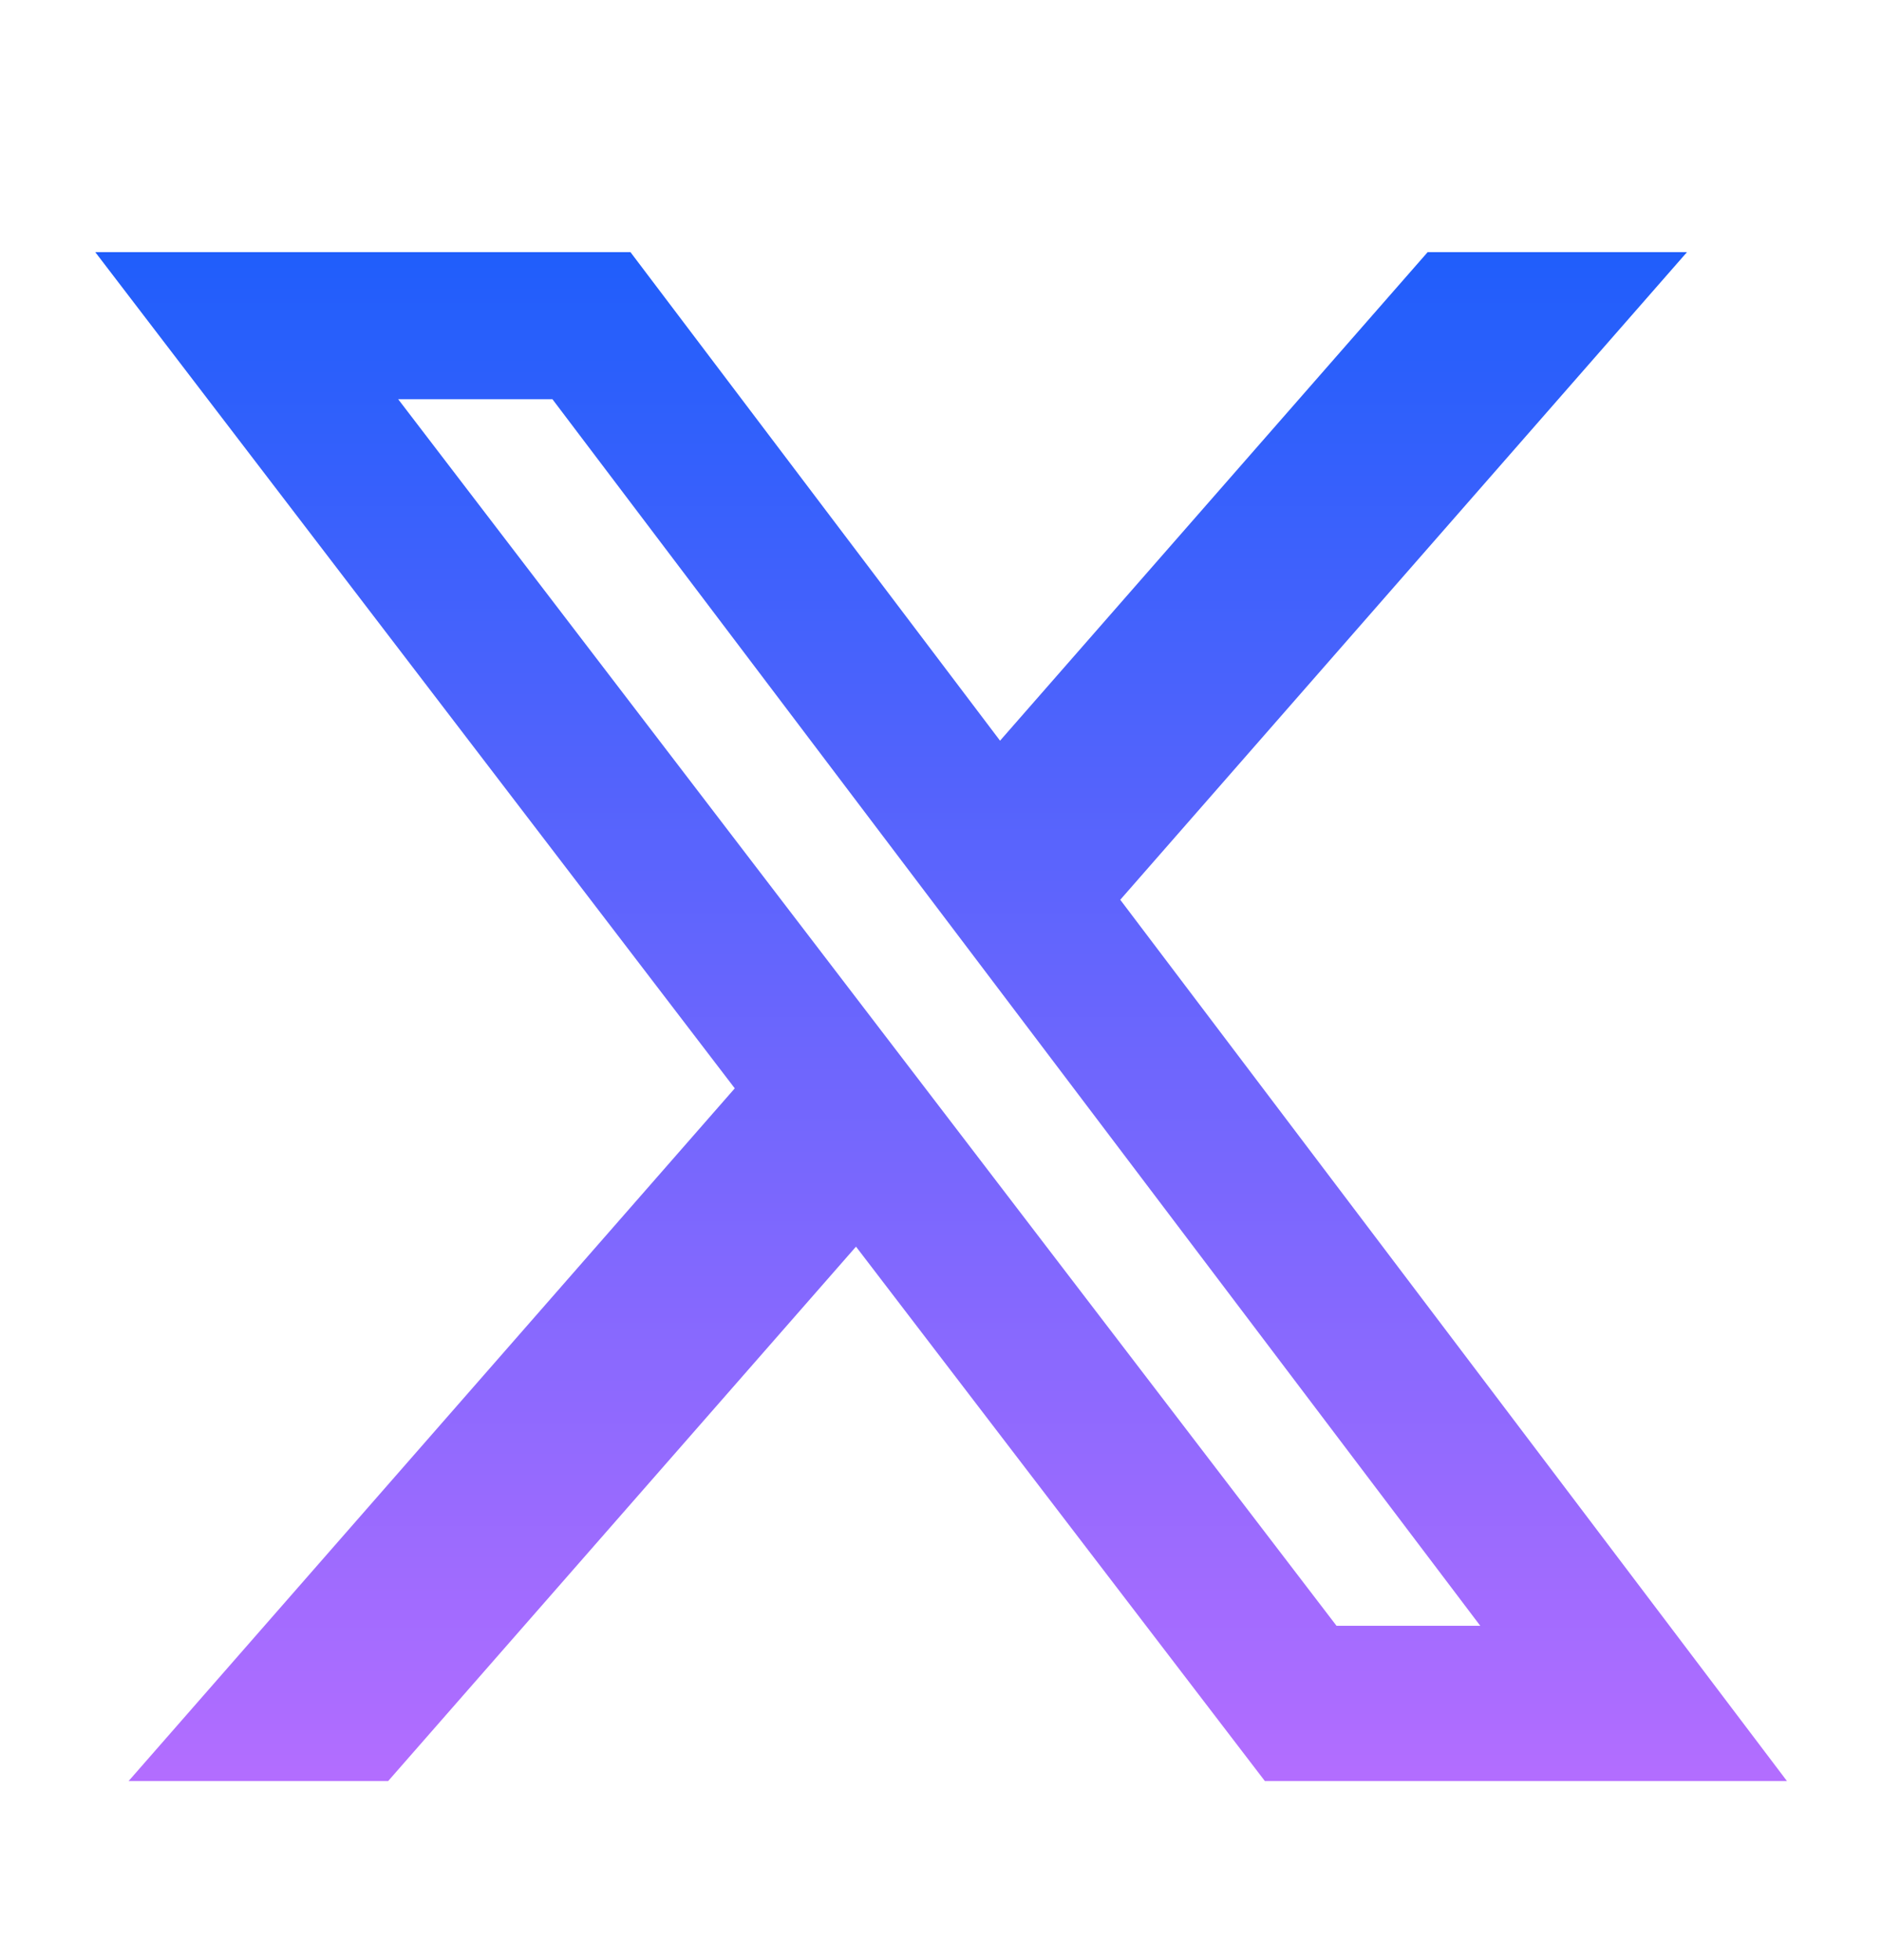 <svg xmlns="http://www.w3.org/2000/svg" width="24" height="25" fill="none"><path fill="url(#a)" d="M18.205 3.216h3.308l-7.227 8.26 8.502 11.24H16.13L10.916 15.9 4.95 22.716H1.64l7.73-8.835L1.215 3.216H8.04l4.713 6.231 5.452-6.23Zm-1.161 17.52h1.833L7.045 5.092H5.078l11.966 15.644Z"/><defs><linearGradient id="a" x1="12.001" x2="12.001" y1="3.216" y2="22.716" gradientUnits="userSpaceOnUse"><stop stop-color="#205EFB"/><stop offset="1" stop-color="#B36DFF"/></linearGradient></defs></svg>